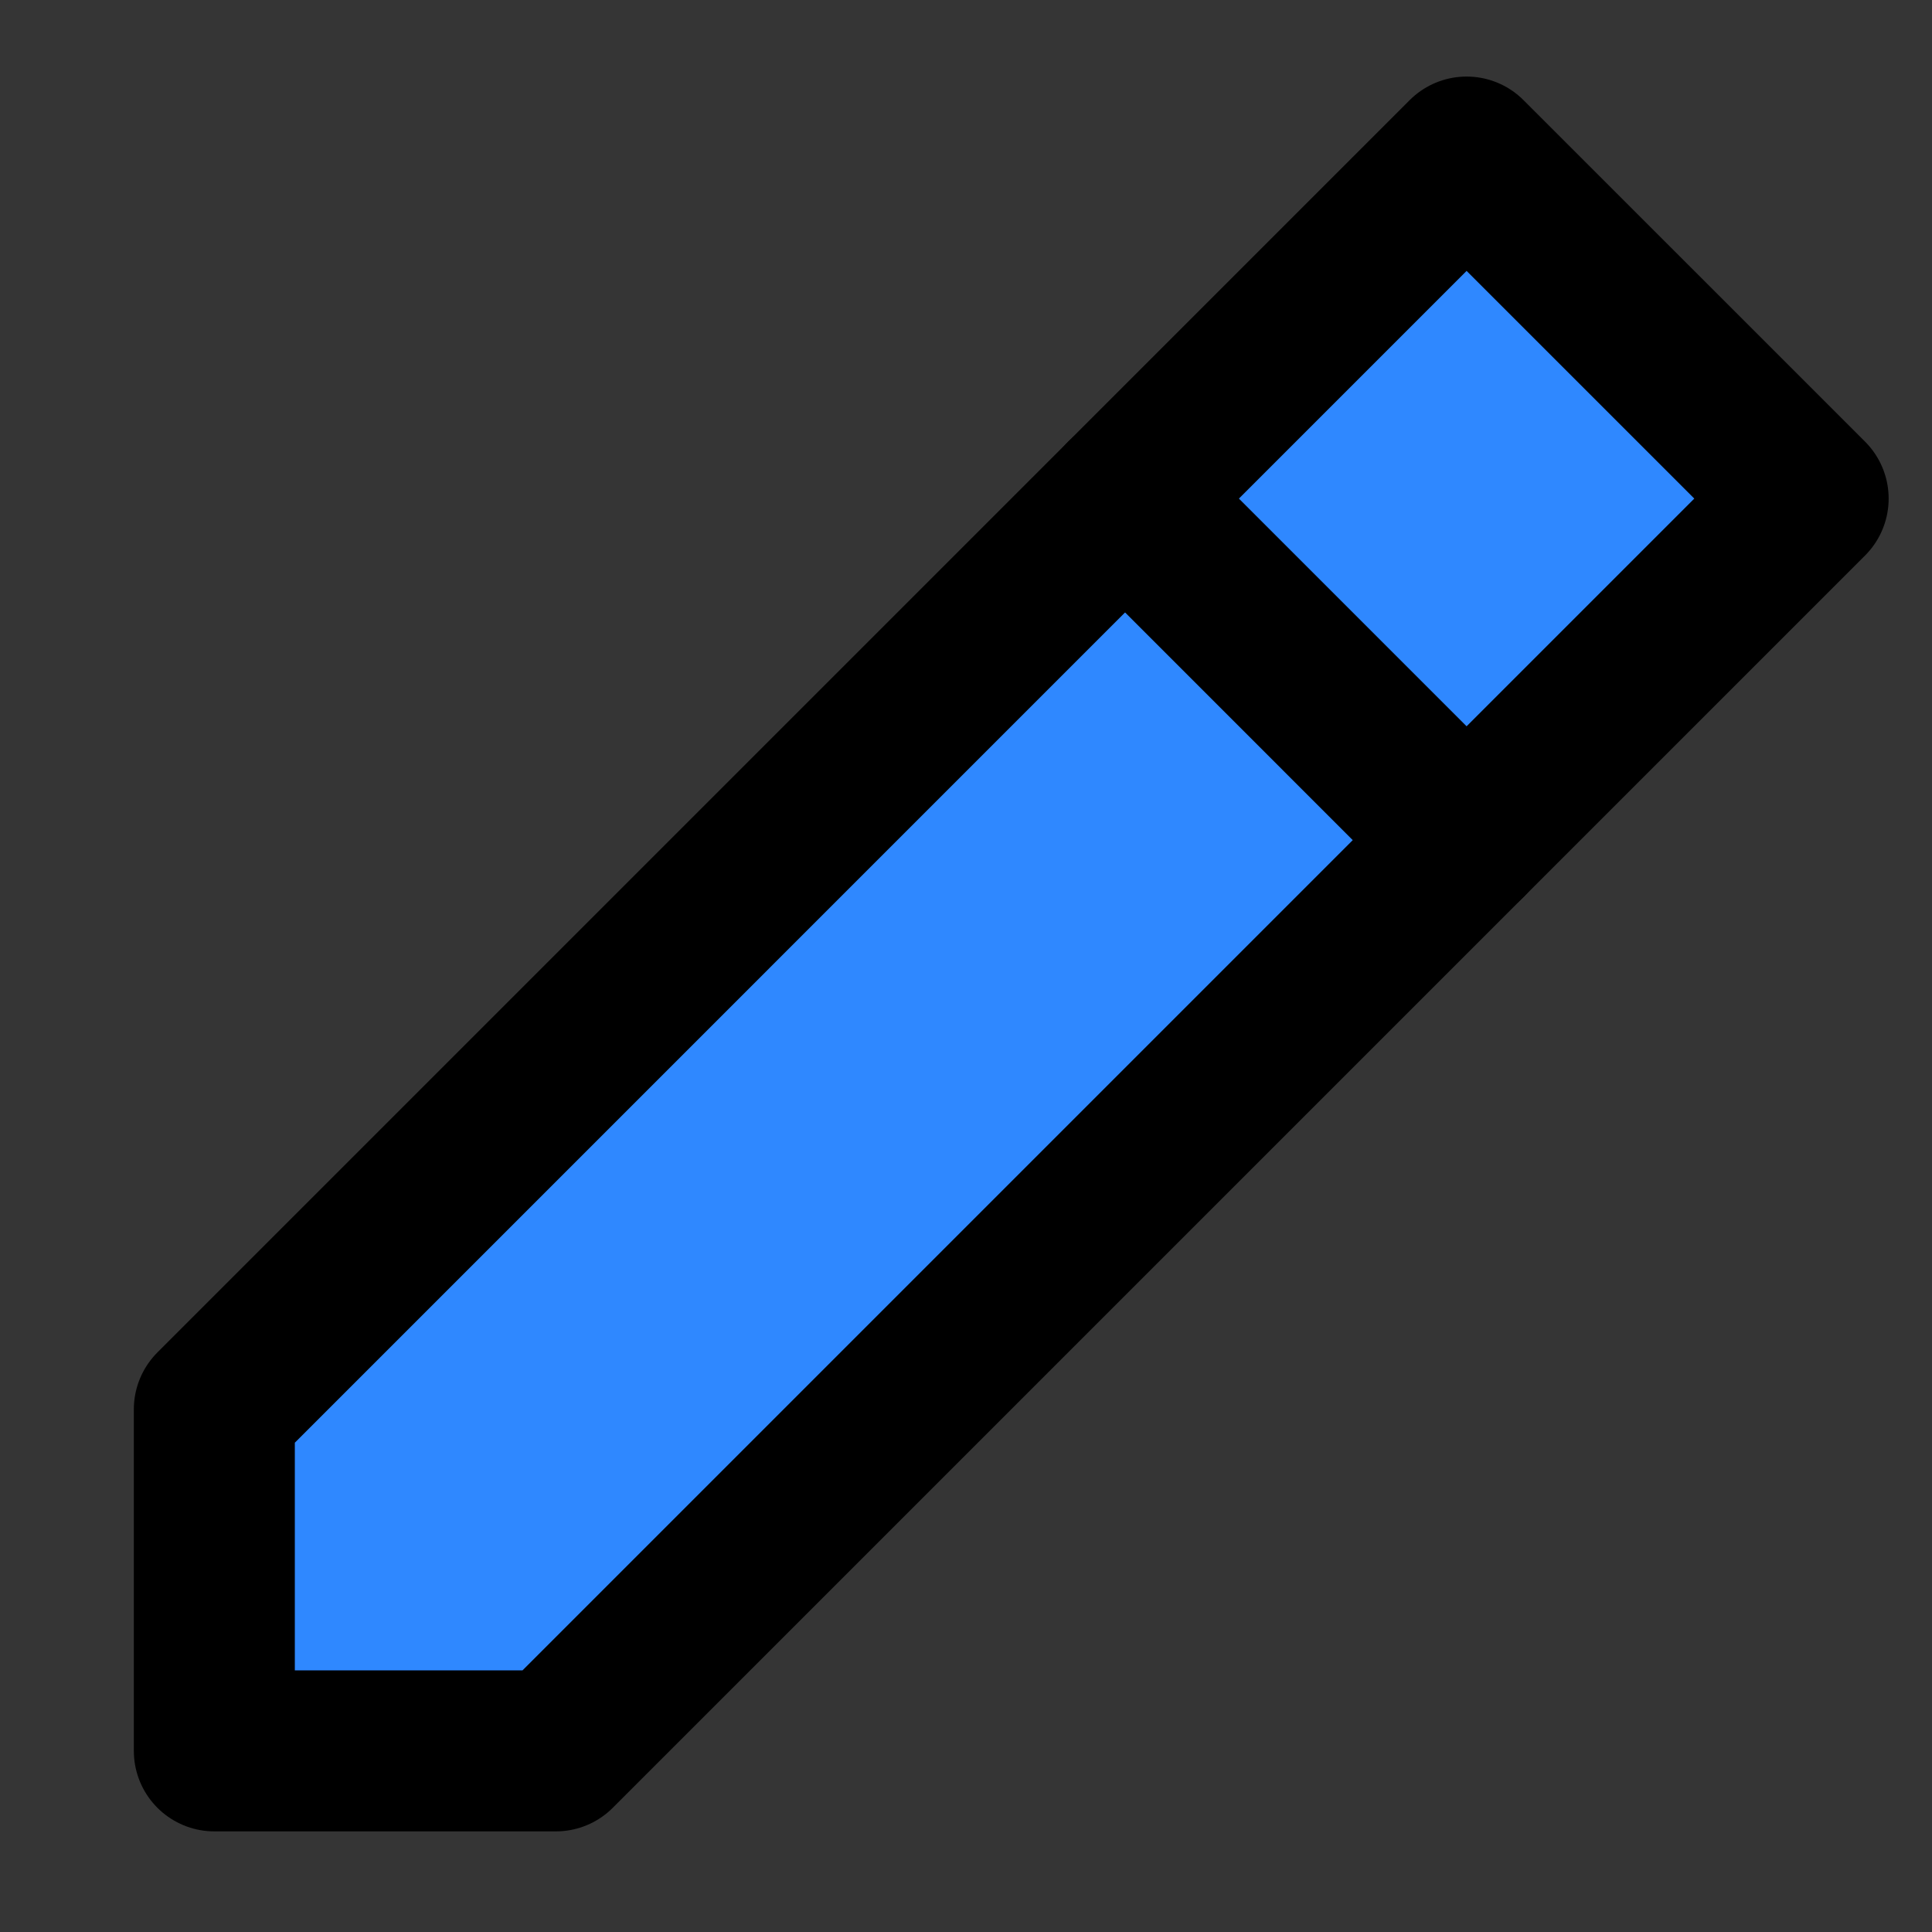 <svg width="48" height="48" viewBox="0 0 48 48" fill="none" xmlns="http://www.w3.org/2000/svg">
<rect x="0" y="0" width="48" height="48" fill="#333333" stroke="none"/>
<rect width="48" height="48" fill="white" fill-opacity="0.01"/>
<path d="M5.325 43.5L13.81 43.5L44.923 12.387L36.437 3.902L5.325 35.015L5.325 43.5Z" fill="#2F88FF" stroke="black" stroke-width="4" stroke-linejoin="round"/>
<path d="M27.952 12.387L36.437 20.873" stroke="black" stroke-width="4" stroke-linecap="round" stroke-linejoin="round"/>
</svg>
